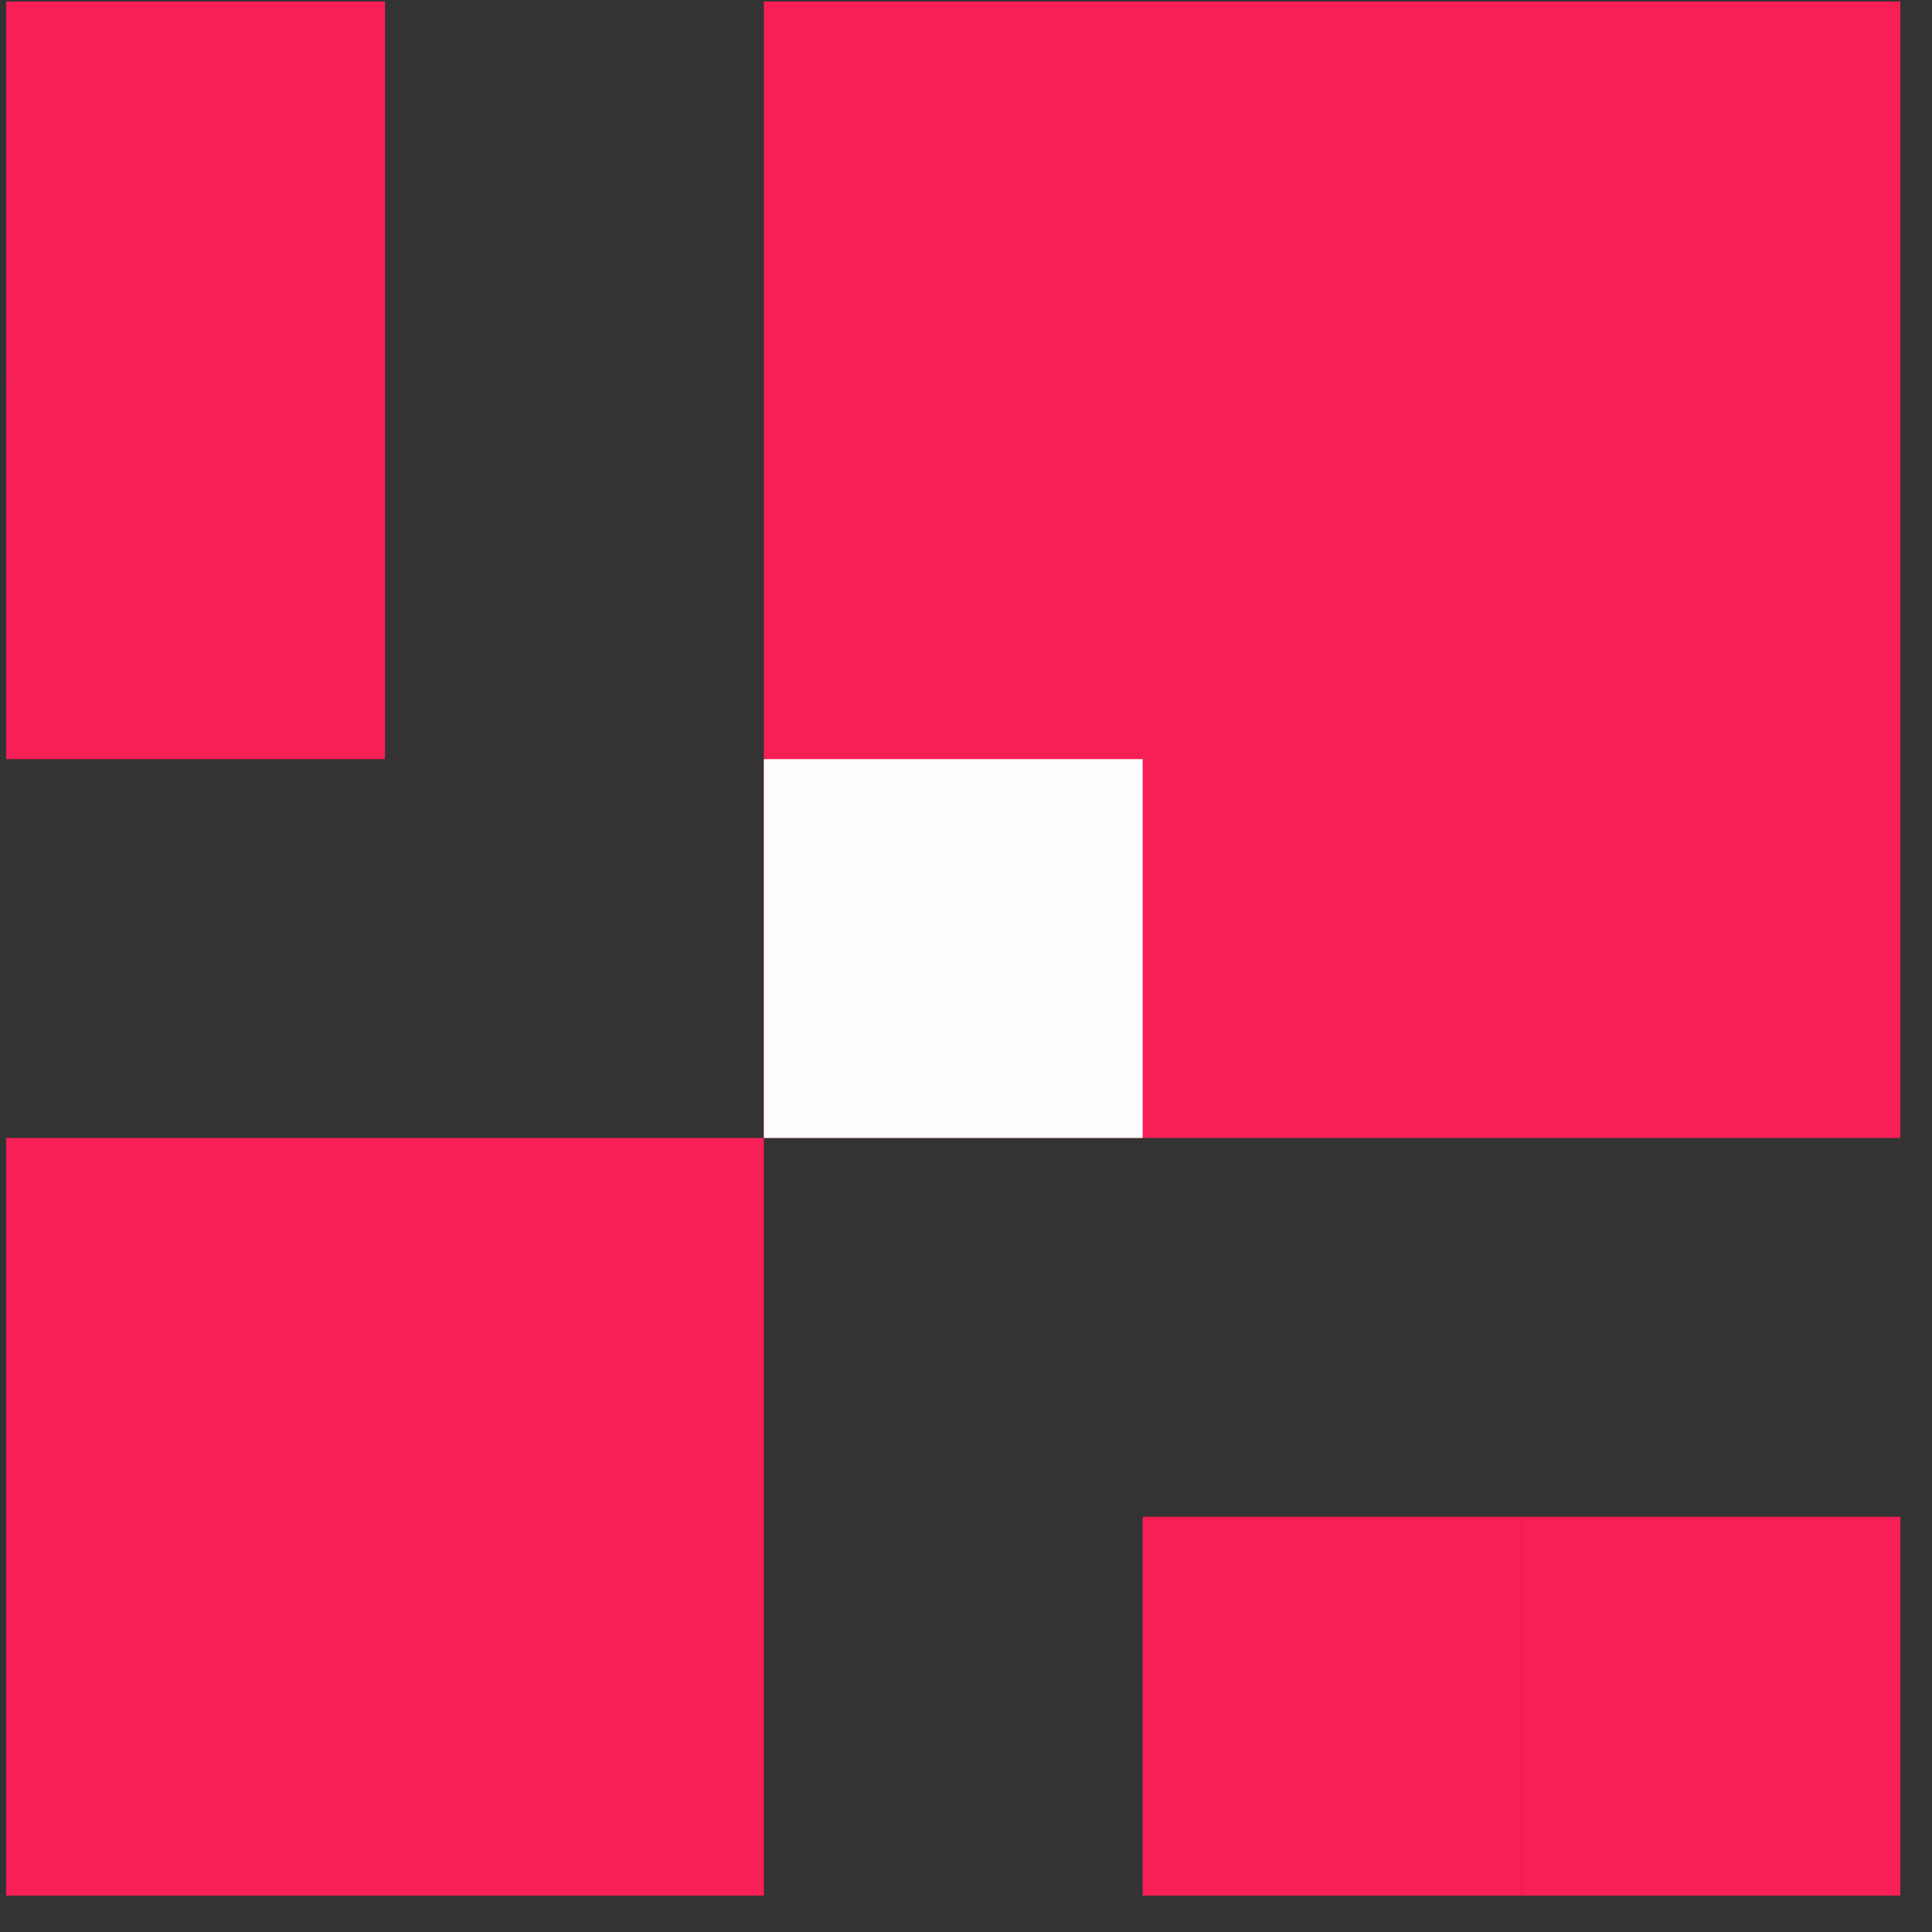 <svg width="51" height="51" viewBox="0 0 51 51" fill="none" xmlns="http://www.w3.org/2000/svg">
<rect x="0" y="0" width="51" height="51" fill="#333333" stroke="none"/>
<rect x="0.164" y="30.039" width="20" height="20" fill="#F81F56"/>
<rect x="20.164" y="0.039" width="30" height="30" fill="#F81F56"/>
<rect x="0.164" y="0.039" width="10" height="10" fill="#F81F56"/>
<rect x="0.164" y="10.039" width="10" height="10" fill="#F81F56"/>
<rect x="40.164" y="40.039" width="10" height="10" fill="#F81F56"/>
<rect x="30.164" y="40.039" width="10" height="10" fill="#F81F56"/>
<rect x="20.164" y="20.039" width="10" height="10" fill="#FEFEFF"/>
</svg>
